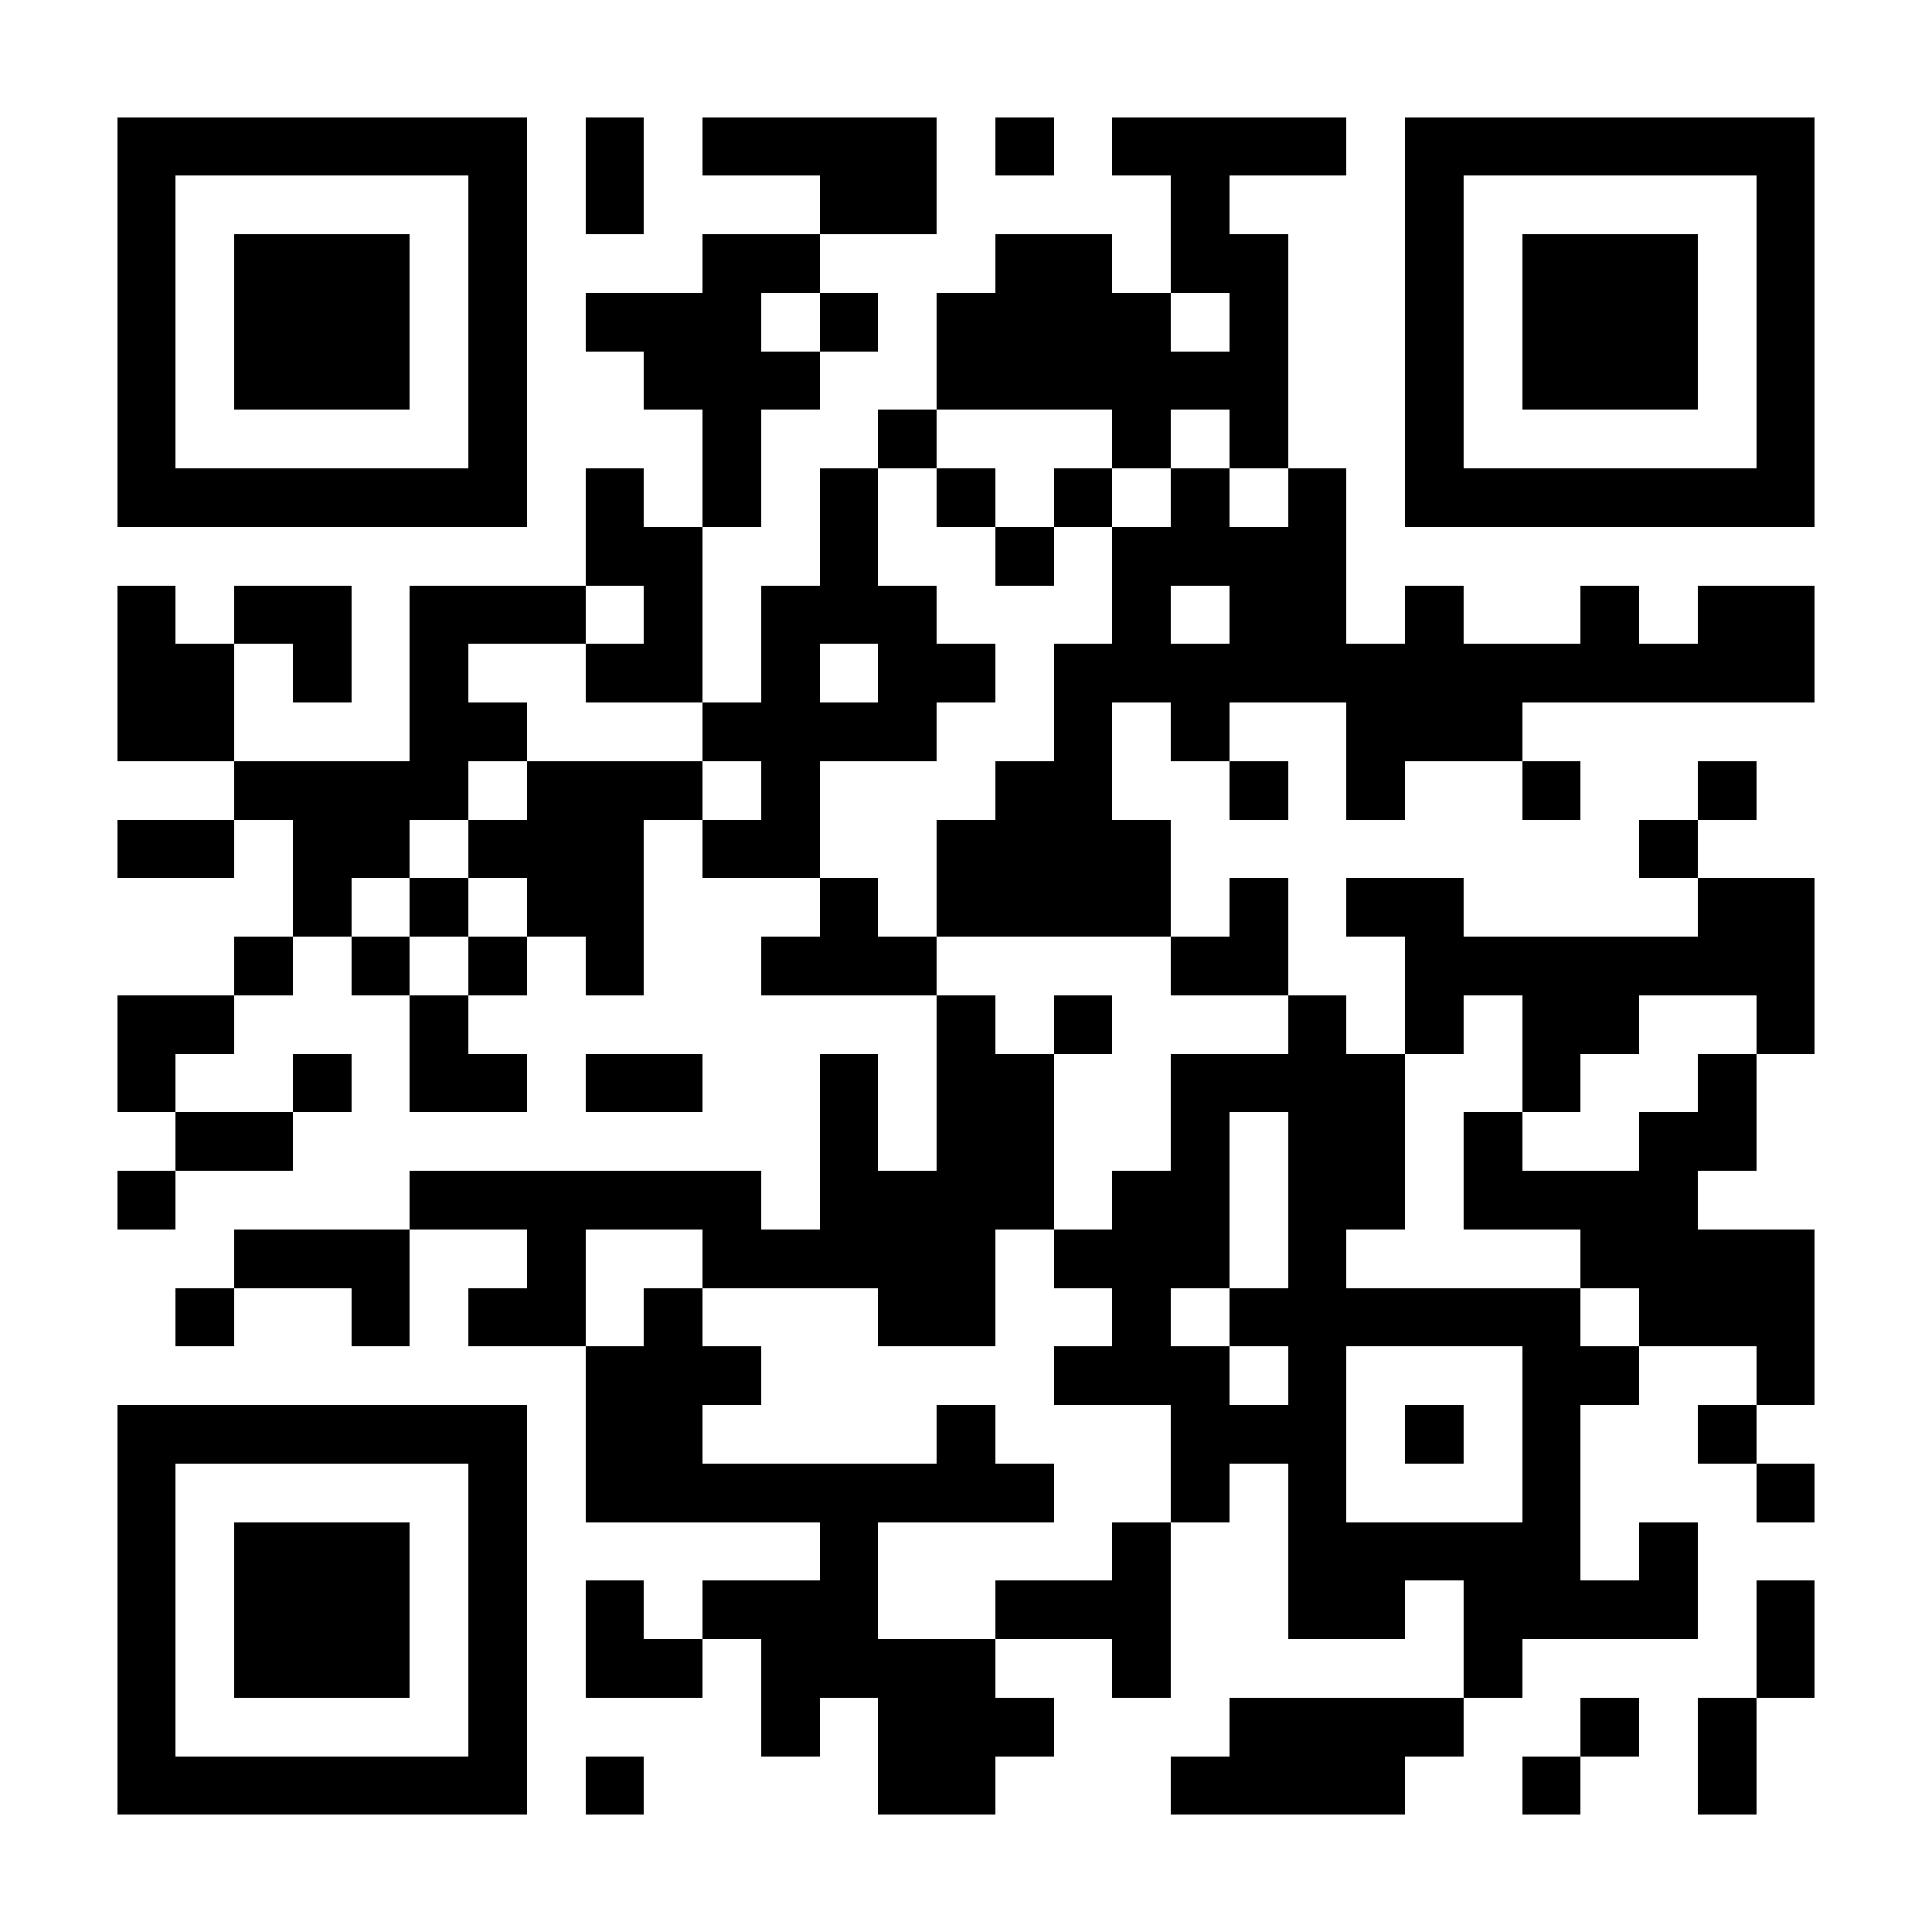 <?xml version="1.0" encoding="UTF-8"?>
<!DOCTYPE svg PUBLIC '-//W3C//DTD SVG 1.0//EN'
          'http://www.w3.org/TR/2001/REC-SVG-20010904/DTD/svg10.dtd'>
<svg fill="#fff" height="33" shape-rendering="crispEdges" style="fill: #fff;" viewBox="0 0 33 33" width="33" xmlns="http://www.w3.org/2000/svg" xmlns:xlink="http://www.w3.org/1999/xlink"
><path d="M0 0h33v33H0z"
  /><path d="M2 2.5h7m1 0h1m1 0h4m1 0h1m1 0h4m1 0h7M2 3.5h1m5 0h1m1 0h1m3 0h2m4 0h1m3 0h1m5 0h1M2 4.5h1m1 0h3m1 0h1m3 0h2m3 0h2m1 0h2m2 0h1m1 0h3m1 0h1M2 5.5h1m1 0h3m1 0h1m1 0h3m1 0h1m1 0h4m1 0h1m2 0h1m1 0h3m1 0h1M2 6.5h1m1 0h3m1 0h1m2 0h3m2 0h6m2 0h1m1 0h3m1 0h1M2 7.5h1m5 0h1m3 0h1m2 0h1m3 0h1m1 0h1m2 0h1m5 0h1M2 8.5h7m1 0h1m1 0h1m1 0h1m1 0h1m1 0h1m1 0h1m1 0h1m1 0h7M10 9.5h2m2 0h1m2 0h1m1 0h4M2 10.5h1m1 0h2m1 0h3m1 0h1m1 0h3m3 0h1m1 0h2m1 0h1m2 0h1m1 0h2M2 11.5h2m1 0h1m1 0h1m2 0h2m1 0h1m1 0h2m1 0h13M2 12.5h2m3 0h2m3 0h4m2 0h1m1 0h1m2 0h3M4 13.5h4m1 0h3m1 0h1m3 0h2m2 0h1m1 0h1m2 0h1m2 0h1M2 14.5h2m1 0h2m1 0h3m1 0h2m2 0h4m8 0h1M5 15.5h1m1 0h1m1 0h2m3 0h1m1 0h4m1 0h1m1 0h2m4 0h2M4 16.5h1m1 0h1m1 0h1m1 0h1m2 0h3m4 0h2m2 0h7M2 17.5h2m3 0h1m8 0h1m1 0h1m3 0h1m1 0h1m1 0h2m2 0h1M2 18.5h1m2 0h1m1 0h2m1 0h2m2 0h1m1 0h2m2 0h4m2 0h1m2 0h1M3 19.5h2m9 0h1m1 0h2m2 0h1m1 0h2m1 0h1m2 0h2M2 20.5h1m4 0h6m1 0h4m1 0h2m1 0h2m1 0h4M4 21.5h3m2 0h1m2 0h5m1 0h3m1 0h1m4 0h4M3 22.5h1m2 0h1m1 0h2m1 0h1m3 0h2m2 0h1m1 0h6m1 0h3M10 23.5h3m5 0h3m1 0h1m3 0h2m2 0h1M2 24.5h7m1 0h2m4 0h1m3 0h3m1 0h1m1 0h1m2 0h1M2 25.5h1m5 0h1m1 0h8m2 0h1m1 0h1m3 0h1m3 0h1M2 26.5h1m1 0h3m1 0h1m5 0h1m4 0h1m2 0h5m1 0h1M2 27.5h1m1 0h3m1 0h1m1 0h1m1 0h3m2 0h3m2 0h2m1 0h4m1 0h1M2 28.5h1m1 0h3m1 0h1m1 0h2m1 0h4m2 0h1m5 0h1m4 0h1M2 29.5h1m5 0h1m4 0h1m1 0h3m3 0h4m2 0h1m1 0h1M2 30.5h7m1 0h1m4 0h2m3 0h4m2 0h1m2 0h1" stroke="#000"
/></svg
>
